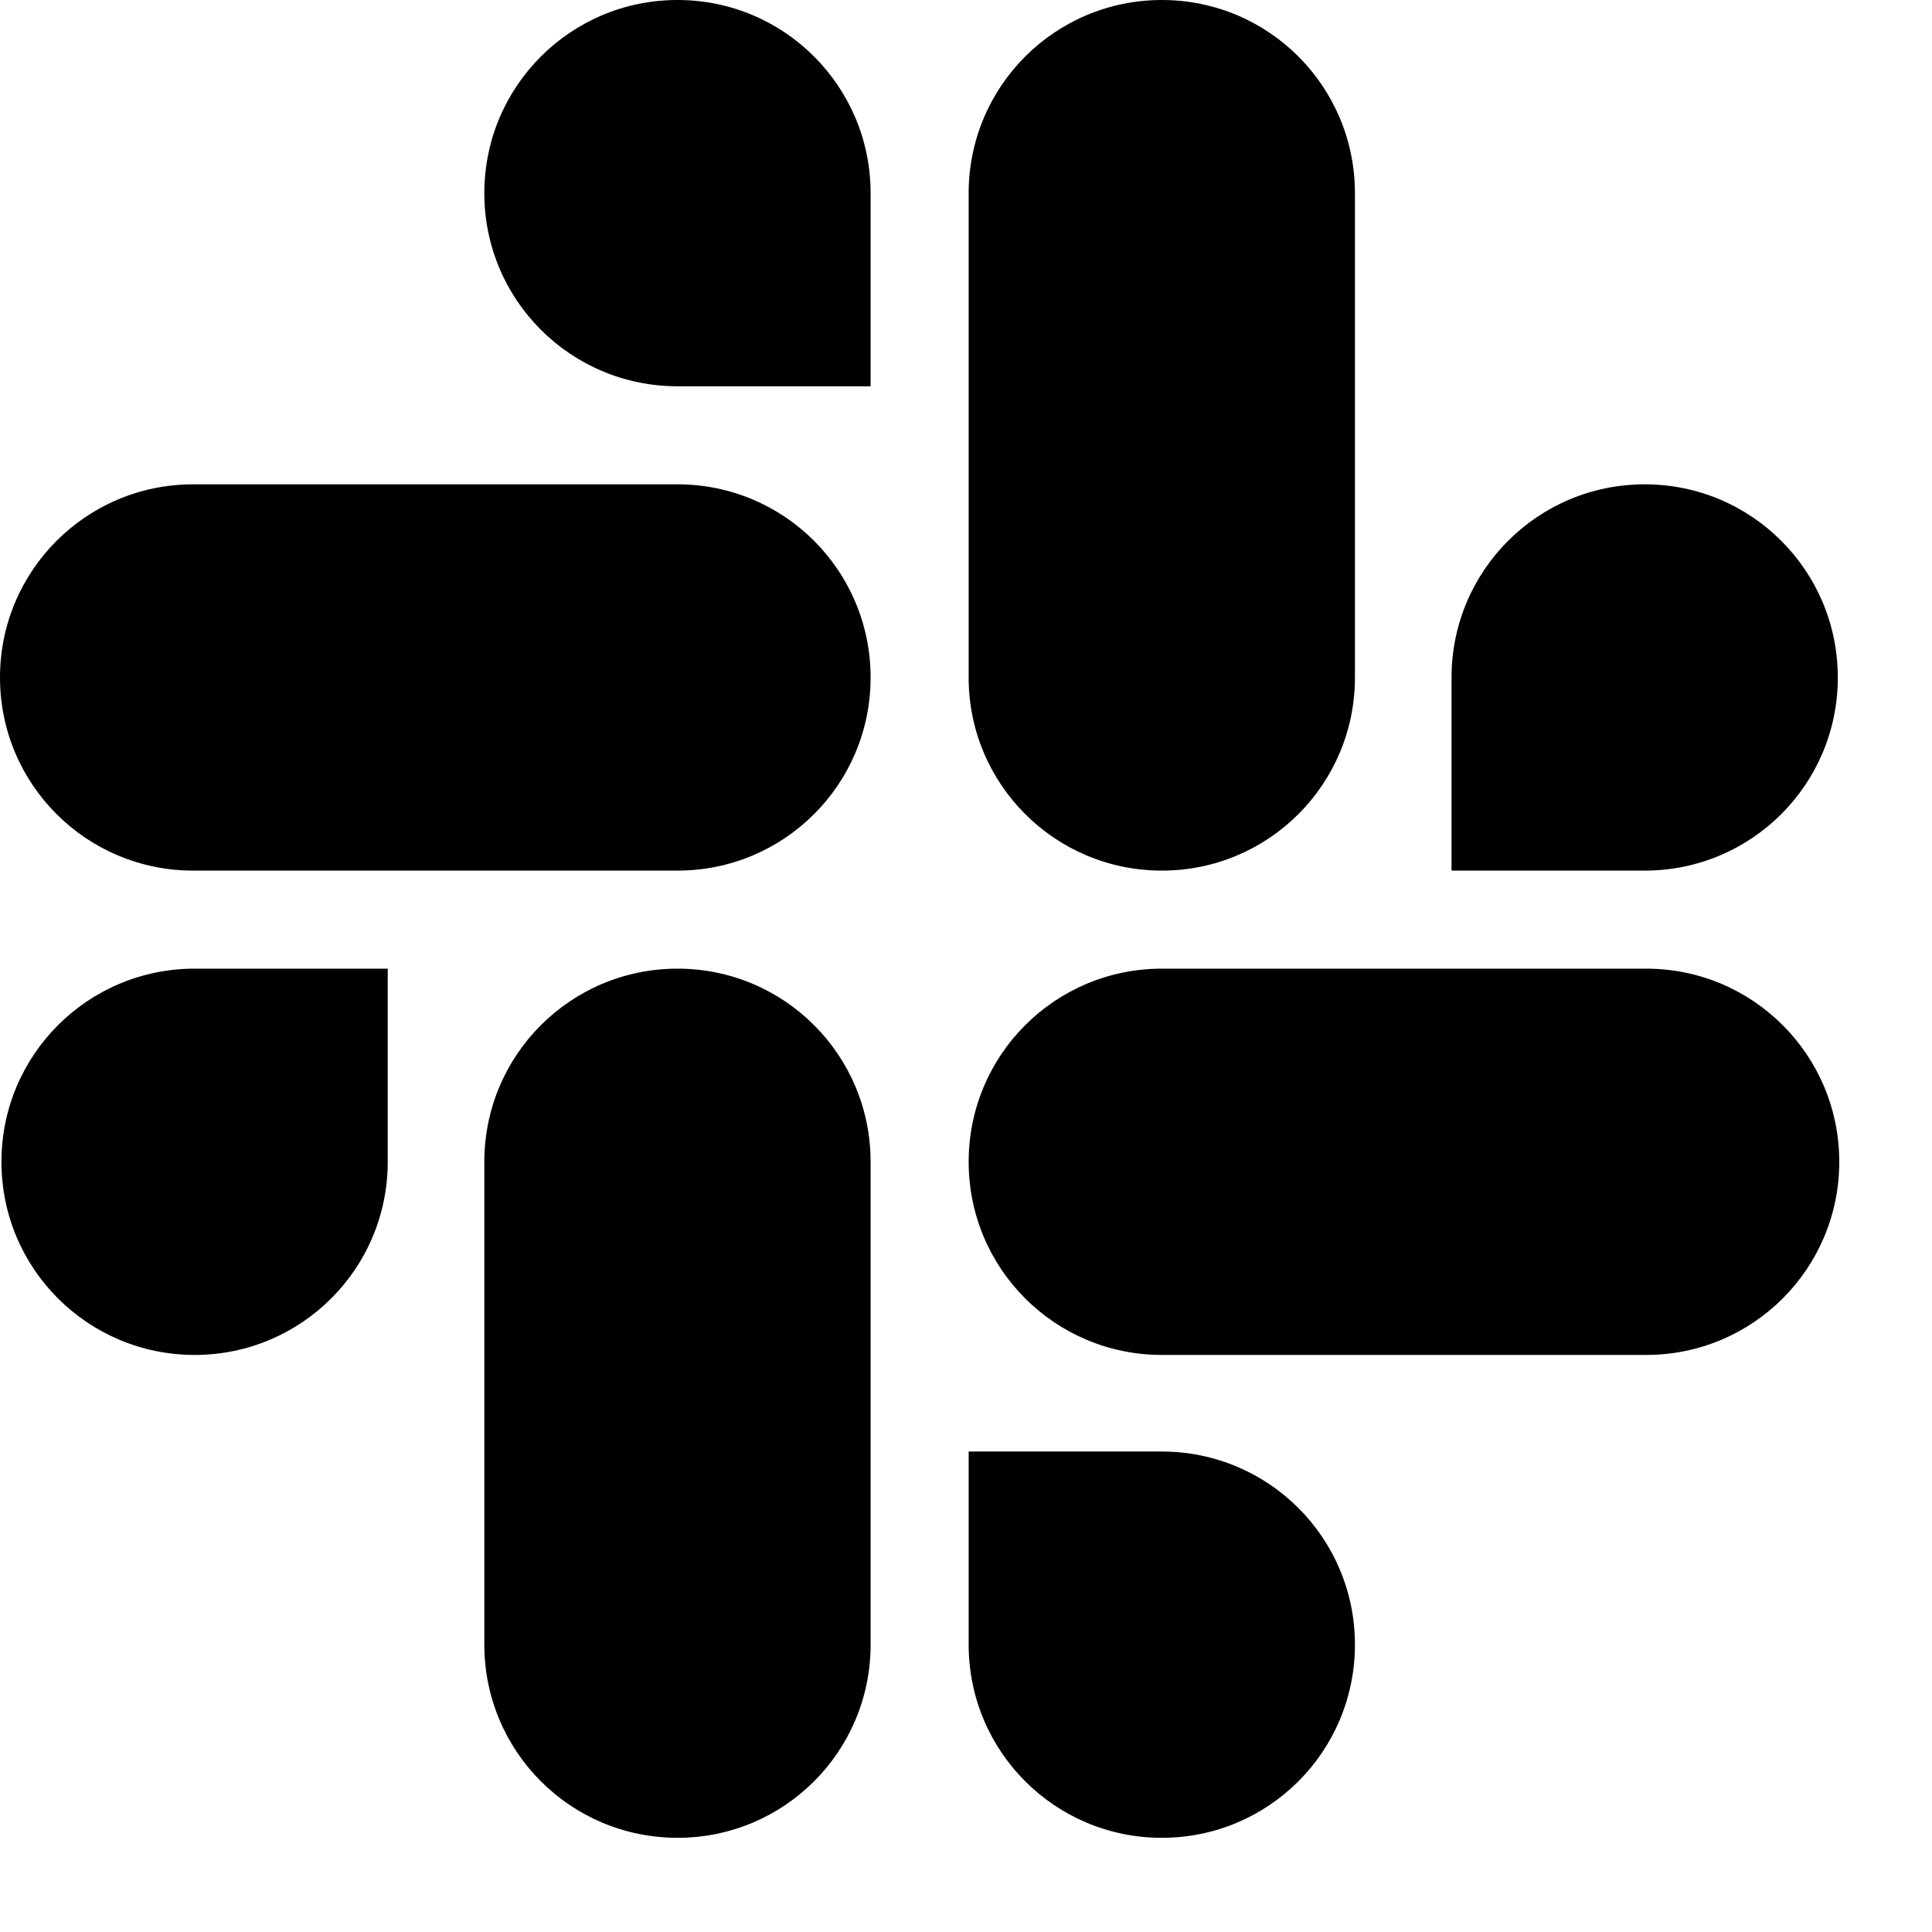 <svg width="16" height="16" viewBox="0 0 16 16" fill="none" xmlns="http://www.w3.org/2000/svg">
<path d="M3.211 9.622C3.211 10.506 2.496 11.221 1.612 11.221C0.727 11.221 0.012 10.506 0.012 9.622C0.012 8.737 0.727 8.022 1.612 8.022H3.211V9.622ZM4.011 9.622C4.011 8.737 4.726 8.022 5.611 8.022C6.495 8.022 7.21 8.737 7.21 9.622V13.62C7.21 14.505 6.495 15.22 5.611 15.22C4.726 15.22 4.011 14.505 4.011 13.62V9.622Z" fill="black"/>
<path d="M5.611 3.199C4.726 3.199 4.011 2.484 4.011 1.6C4.011 0.715 4.726 0 5.611 0C6.495 0 7.21 0.715 7.21 1.6V3.199H5.611ZM5.611 4.011C6.495 4.011 7.21 4.726 7.21 5.611C7.21 6.495 6.495 7.21 5.611 7.21H1.6C0.715 7.21 0 6.495 0 5.611C0 4.726 0.715 4.011 1.6 4.011H5.611Z" fill="black"/>
<path d="M12.021 5.611C12.021 4.726 12.736 4.011 13.621 4.011C14.505 4.011 15.22 4.726 15.22 5.611C15.22 6.495 14.505 7.21 13.621 7.21H12.021V5.611ZM11.221 5.611C11.221 6.495 10.506 7.21 9.622 7.21C8.737 7.21 8.022 6.495 8.022 5.611V1.6C8.022 0.715 8.737 0 9.622 0C10.506 0 11.221 0.715 11.221 1.6V5.611Z" fill="black"/>
<path d="M9.622 12.021C10.506 12.021 11.221 12.736 11.221 13.62C11.221 14.505 10.506 15.22 9.622 15.22C8.737 15.22 8.022 14.505 8.022 13.62V12.021H9.622ZM9.622 11.221C8.737 11.221 8.022 10.506 8.022 9.622C8.022 8.737 8.737 8.022 9.622 8.022H13.633C14.517 8.022 15.232 8.737 15.232 9.622C15.232 10.506 14.517 11.221 13.633 11.221H9.622Z" fill="black"/>
</svg>
